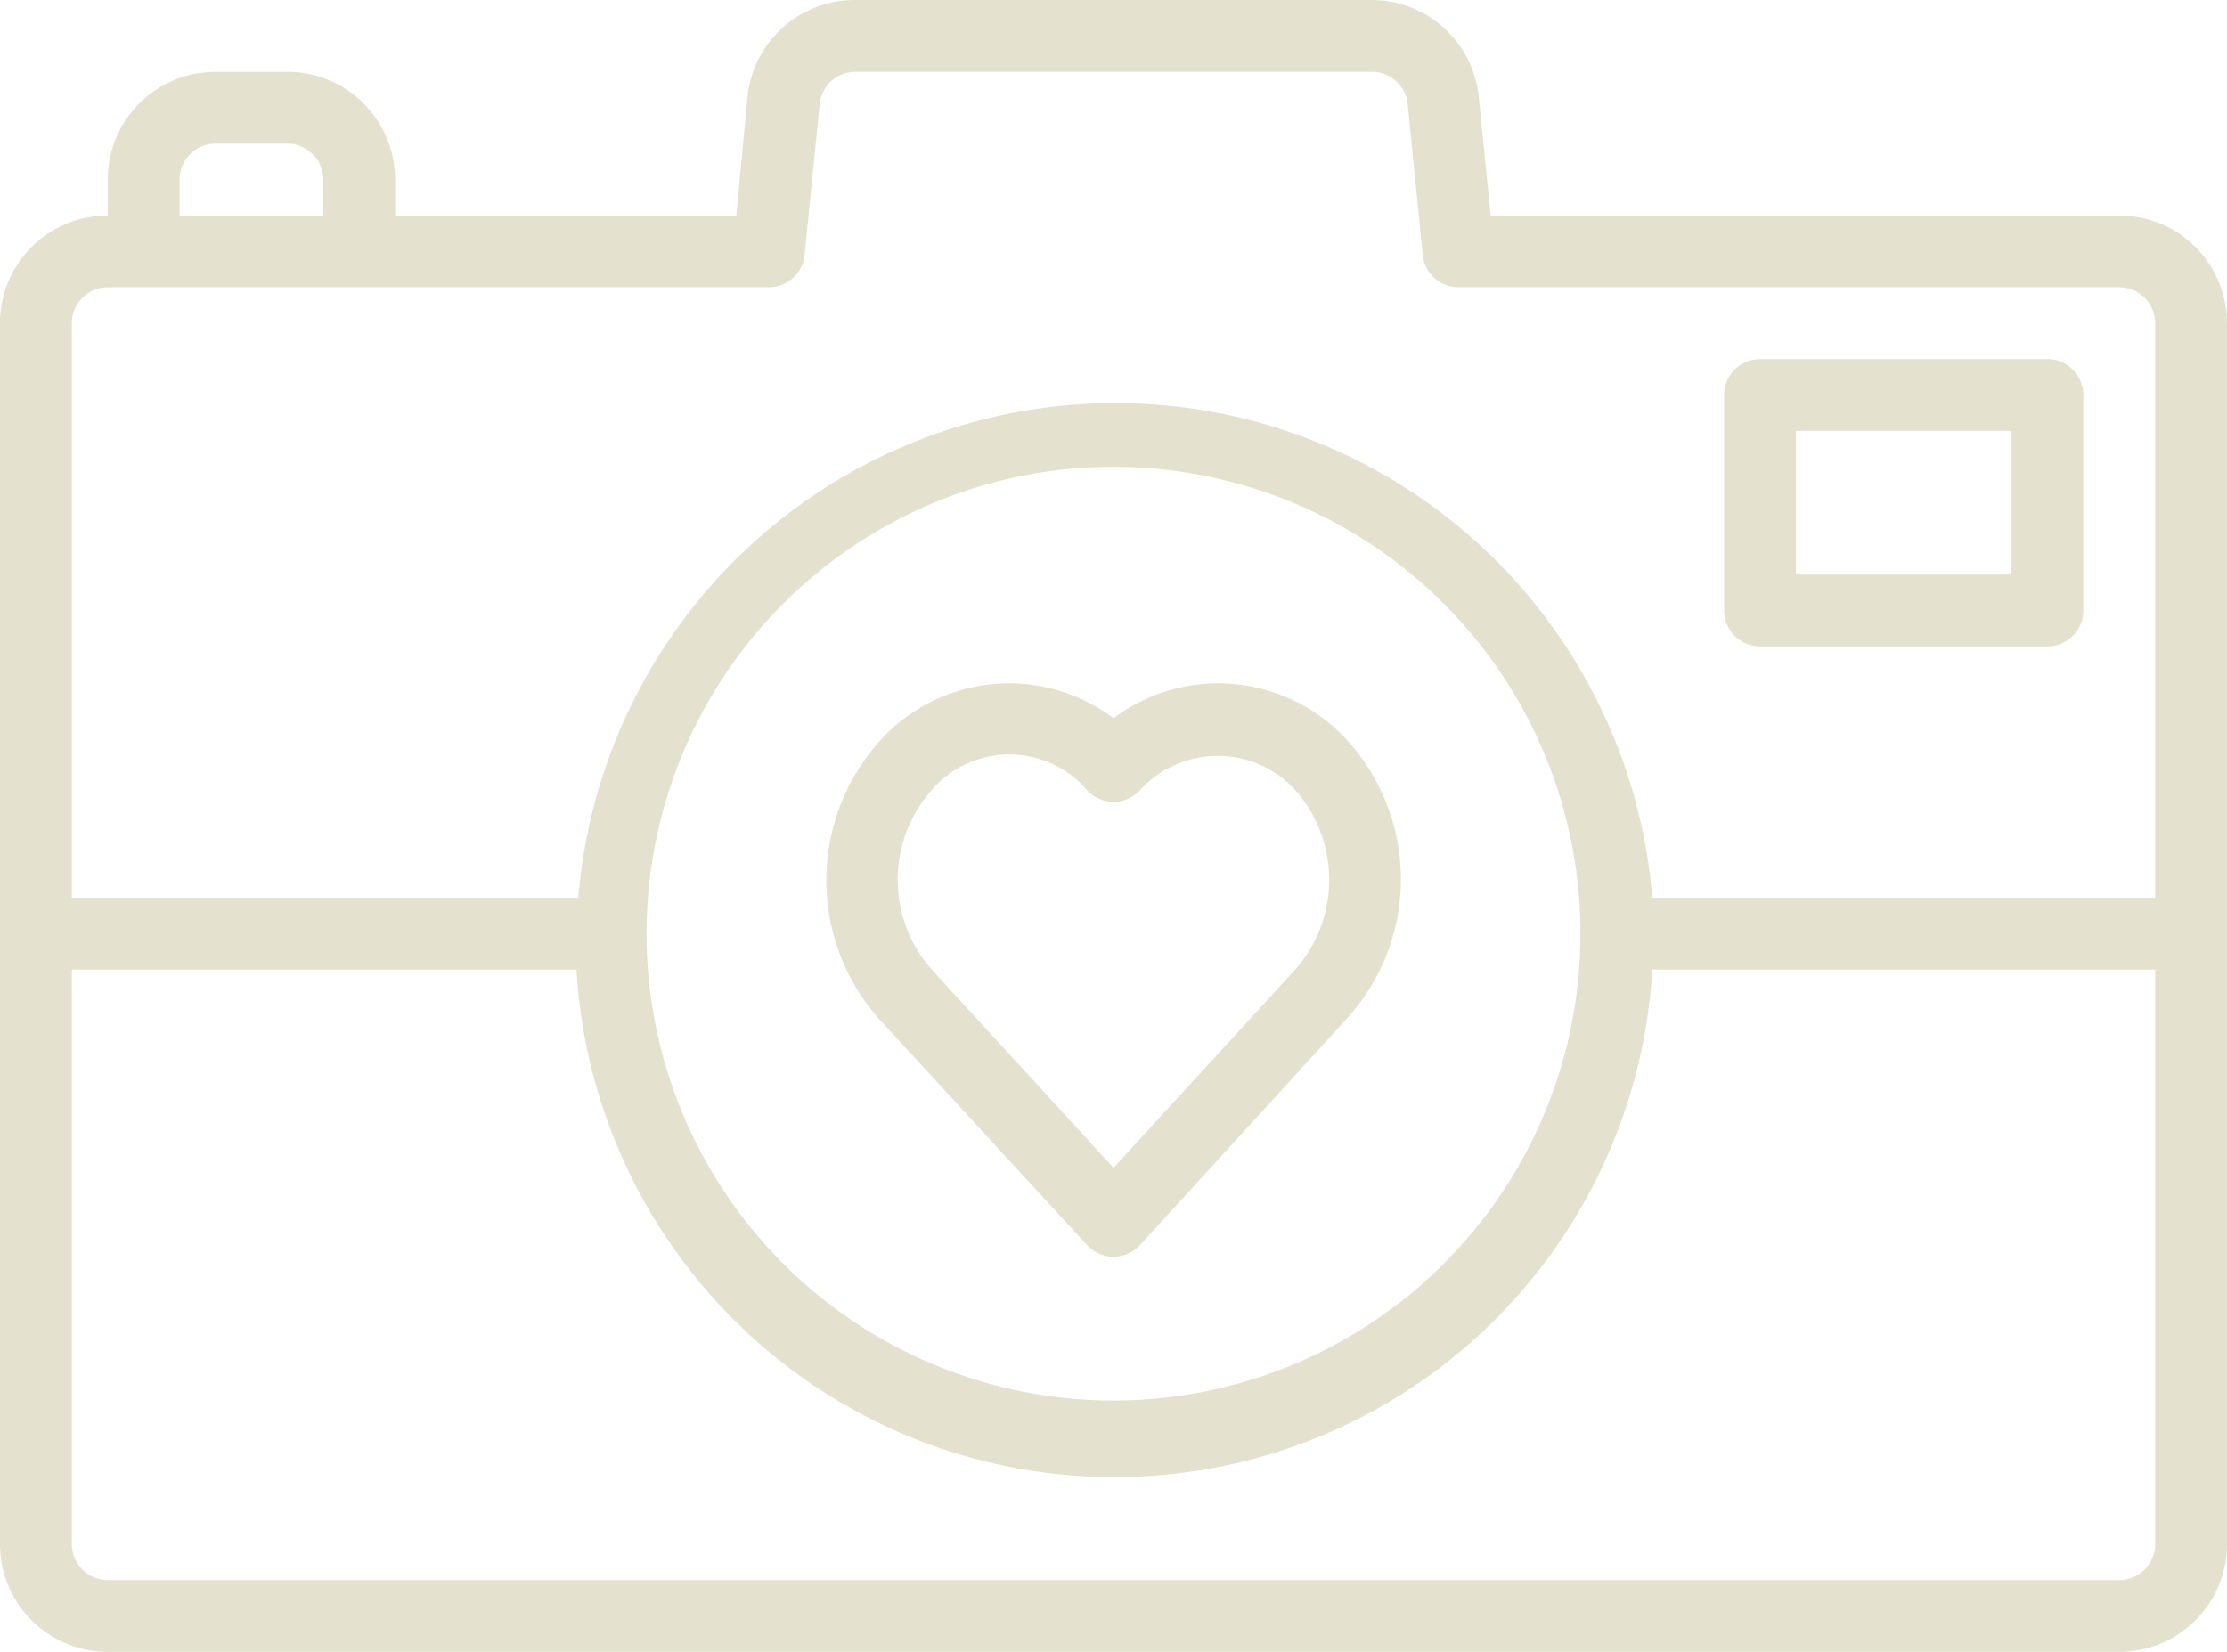 <?xml version="1.0" encoding="UTF-8" standalone="no"?><svg xmlns="http://www.w3.org/2000/svg" xmlns:xlink="http://www.w3.org/1999/xlink" data-name="Layer 1" fill="#e4e2cf" height="46" preserveAspectRatio="xMidYMid meet" version="1" viewBox="1.0 9.0 62.0 46.0" width="62" zoomAndPan="magnify"><g id="change1_1"><path d="M31.26,43.67a1,1,0,0,0,1.48,0l5.79-6.34a5.76,5.76,0,0,0,0-7.69A4.86,4.86,0,0,0,32,29a4.84,4.84,0,0,0-6.54.67,5.81,5.81,0,0,0,0,7.69ZM26.94,31a2.85,2.85,0,0,1,4.32,0,1,1,0,0,0,1.48,0,2.93,2.93,0,0,1,4.32,0,3.78,3.78,0,0,1,0,5L32,41.52,26.94,36A3.77,3.77,0,0,1,26.94,31Z" fill="inherit"/></g><g id="change1_2"><path d="M60,15H42.5l-.33-3.3a3,3,0,0,0-3-2.7H24.81a3,3,0,0,0-3,2.7L21.5,15H12V14a3,3,0,0,0-3-3H7a3,3,0,0,0-3,3v1a3,3,0,0,0-3,3V52a3,3,0,0,0,3,3H60a3,3,0,0,0,3-3V18A3,3,0,0,0,60,15ZM6,14a1,1,0,0,1,1-1H9a1,1,0,0,1,1,1v1H6ZM61,52a1,1,0,0,1-1,1H4a1,1,0,0,1-1-1V36H17.05A15,15,0,0,0,47,36H61ZM19,35A13,13,0,1,1,32,48,13,13,0,0,1,19,35Zm42-1H47a15,15,0,0,0-29.9,0H3V18a1,1,0,0,1,1-1H22.4a1,1,0,0,0,1-.9l.42-4.2a1,1,0,0,1,1-.9H39.19a1,1,0,0,1,1,.9l.42,4.2a1,1,0,0,0,1,.9H60a1,1,0,0,1,1,1Z" fill="inherit"/></g><g id="change1_3"><path d="M58,19H50a1,1,0,0,0-1,1v6a1,1,0,0,0,1,1h8a1,1,0,0,0,1-1V20A1,1,0,0,0,58,19Zm-1,6H51V21h6Z" fill="inherit"/></g></svg>